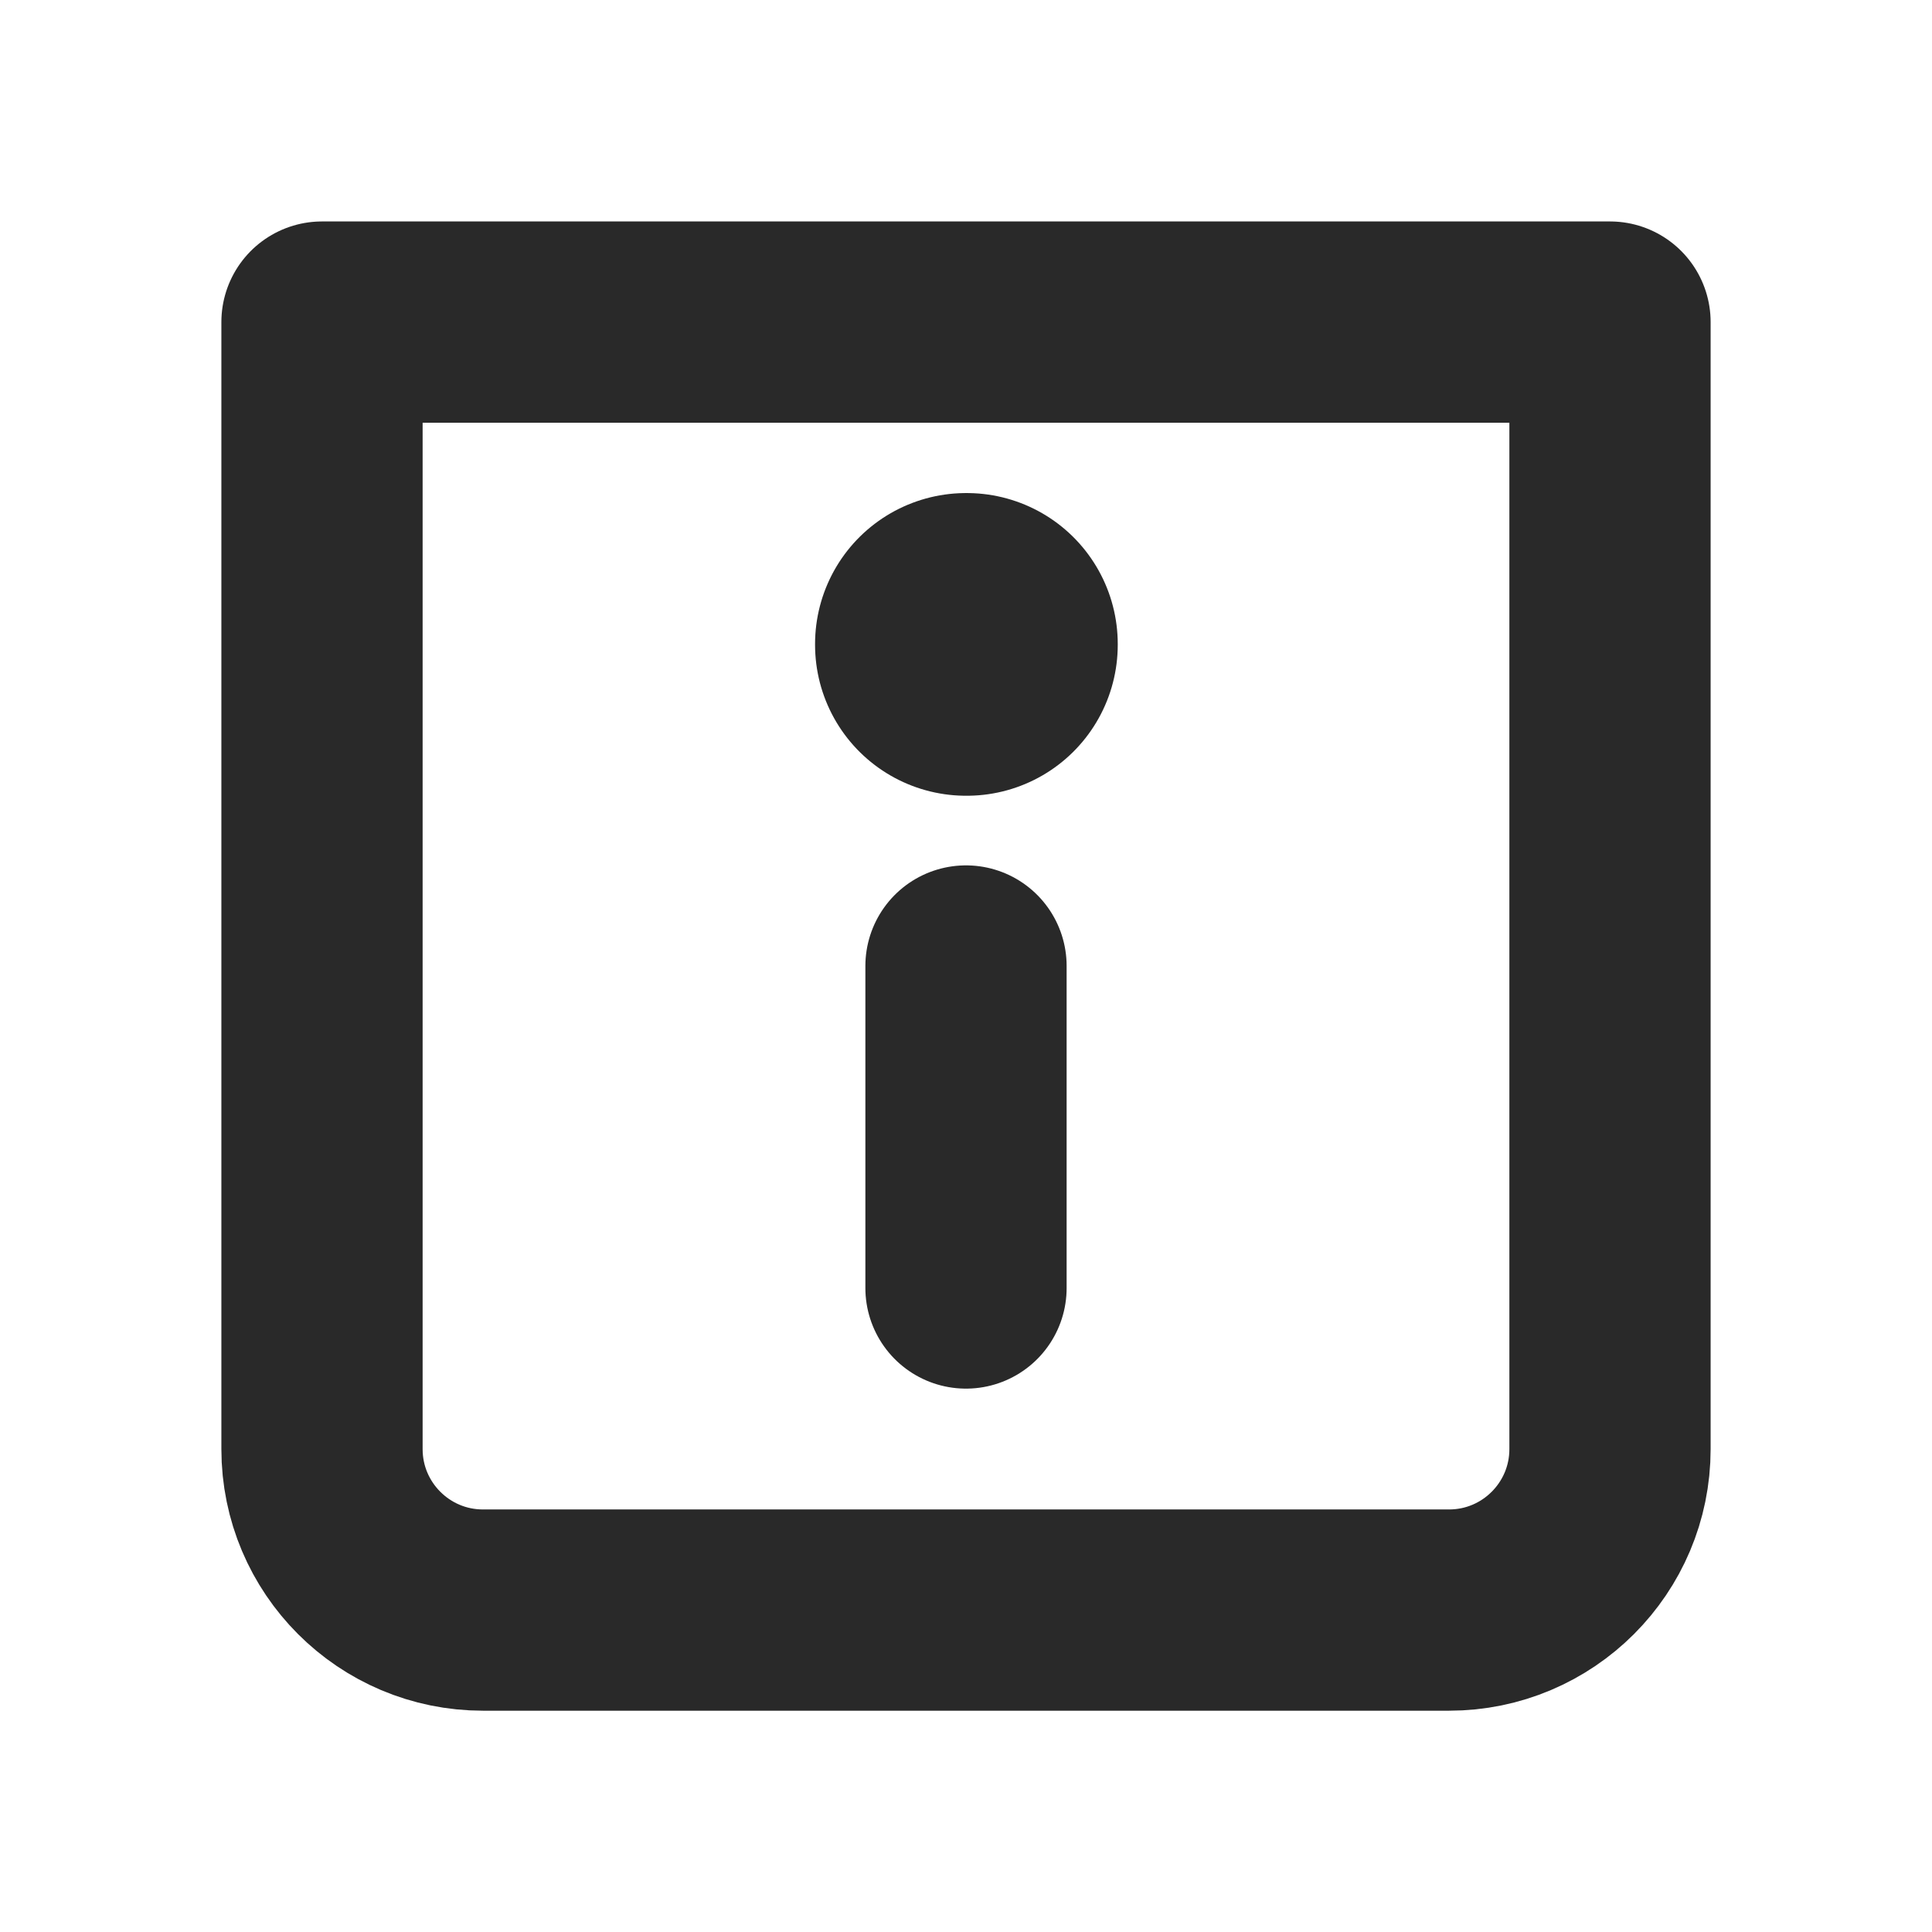 <svg xmlns="http://www.w3.org/2000/svg" fill="none" viewBox="0 0 24 24" height="800px" width="800px">
<g clip-path="url(#clip0_429_11087)">
<path stroke-linejoin="round" stroke-linecap="round" stroke-width="2.5" stroke="#292929" d="M4 4.001H20V18.001C20 19.105 19.105 20.001 18 20.001H6C4.895 20.001 4 19.105 4 18.001V4.001Z"></path>
<rect stroke-linejoin="round" stroke-width="3.75" stroke="#292929" height="0.01" width="0.01" y="8" x="12"></rect>
<path stroke-linejoin="round" stroke-linecap="round" stroke-width="2.5" stroke="#292929" d="M12 12V16"></path>
</g>
<defs>
<clipPath id="clip0_429_11087">
<rect fill="white" height="24" width="24"></rect>
</clipPath>
</defs>
</svg>